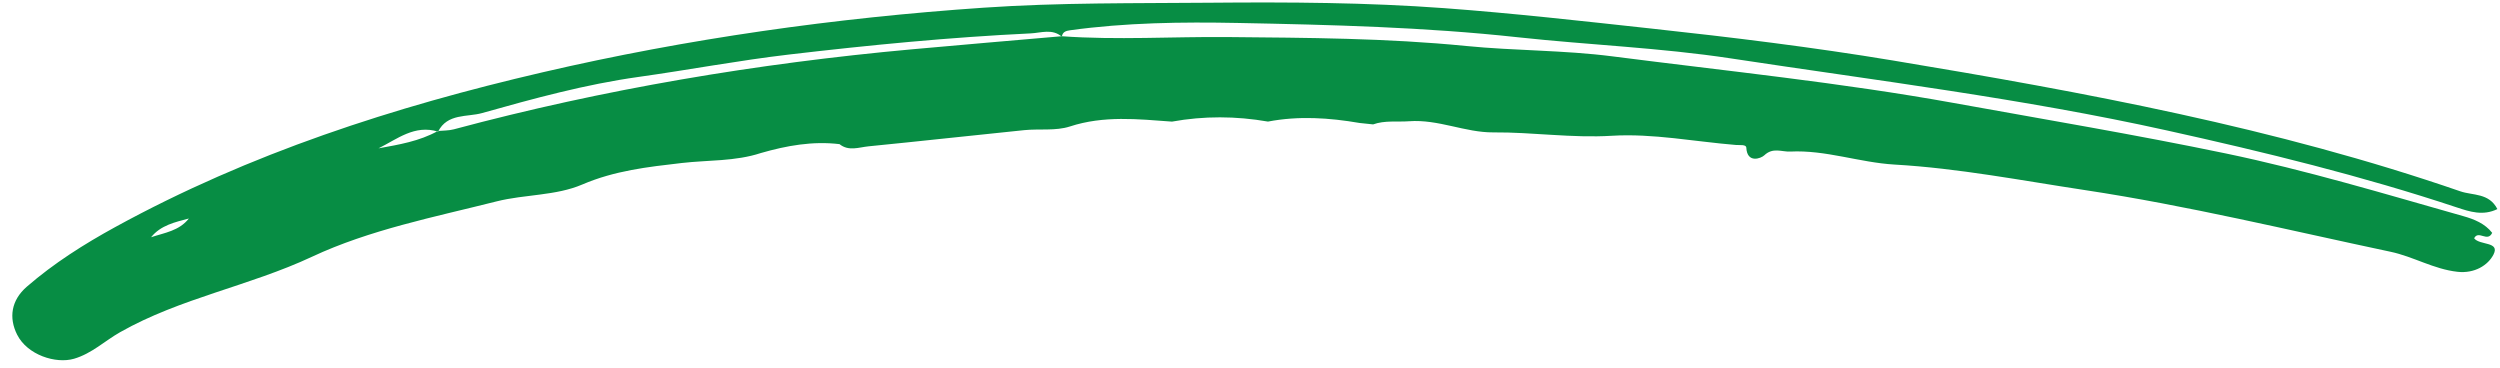<svg width="136" height="20" viewBox="0 0 136 20" fill="none" xmlns="http://www.w3.org/2000/svg">
<path fill-rule="evenodd" clip-rule="evenodd" d="M10.275 11.886C9.52 12.086 8.741 12.255 8.218 12.906C8.95 12.661 9.747 12.561 10.275 11.886ZM57.757 1.971C60.77 2.188 63.784 1.988 66.798 2.016C71.118 2.056 75.441 2.073 79.752 2.501C82.401 2.764 85.068 2.725 87.725 3.067C93.919 3.863 100.131 4.491 106.288 5.603C111.23 6.497 116.182 7.327 121.1 8.351C125.459 9.26 129.716 10.544 133.993 11.755C134.593 11.924 135.18 12.159 135.575 12.667C135.32 13.203 134.829 12.496 134.593 12.962C134.891 13.357 136.011 13.127 135.648 13.843C135.352 14.428 134.619 14.89 133.687 14.786C132.391 14.642 131.293 13.96 130.046 13.696C124.515 12.524 119.022 11.189 113.422 10.341C109.977 9.82 106.542 9.153 103.071 8.953C101.146 8.841 99.322 8.149 97.391 8.245C96.916 8.268 96.451 8 95.975 8.451C95.798 8.618 95.044 8.906 94.999 8.032C94.989 7.848 94.648 7.904 94.44 7.887C92.185 7.704 89.916 7.25 87.682 7.386C85.508 7.519 83.383 7.186 81.23 7.202C79.709 7.213 78.239 6.479 76.655 6.596C76.002 6.644 75.337 6.538 74.697 6.767C74.453 6.741 74.208 6.716 73.963 6.69C72.306 6.405 70.645 6.295 68.978 6.614C67.237 6.311 65.496 6.301 63.755 6.616C61.895 6.48 60.049 6.277 58.2 6.881C57.432 7.131 56.544 6.996 55.715 7.08C52.892 7.366 50.072 7.682 47.249 7.96C46.727 8.011 46.167 8.243 45.67 7.841C44.206 7.666 42.792 7.922 41.394 8.324C39.995 8.785 38.517 8.702 37.081 8.868C35.23 9.082 33.436 9.283 31.679 10.036C30.233 10.656 28.566 10.565 27.012 10.956C23.616 11.813 20.113 12.497 16.977 13.965C13.566 15.562 9.819 16.21 6.534 18.071C5.697 18.546 4.995 19.232 4.026 19.516C3.038 19.804 1.486 19.313 0.93 18.202C0.475 17.293 0.599 16.342 1.46 15.595C2.935 14.316 4.577 13.28 6.276 12.348C13.588 8.341 21.443 5.807 29.526 3.931C37.422 2.098 45.427 0.971 53.514 0.418C57.629 0.136 61.748 0.184 65.87 0.148C70.11 0.111 74.345 0.132 78.571 0.444C82.335 0.722 86.086 1.146 89.838 1.554C94.232 2.031 98.615 2.567 102.966 3.289C113.402 5.022 123.804 6.944 133.843 10.408C134.52 10.642 135.405 10.486 135.857 11.374C135.079 11.754 134.358 11.519 133.652 11.284C128.479 9.566 123.203 8.276 117.88 7.096C110.035 5.356 102.074 4.381 94.15 3.176C90.317 2.594 86.42 2.445 82.561 2.026C77.498 1.474 72.413 1.349 67.333 1.249C64.294 1.189 61.237 1.229 58.208 1.647C57.988 1.678 57.797 1.736 57.766 1.999C57.244 1.545 56.635 1.789 56.071 1.816C51.675 2.027 47.298 2.453 42.927 2.966C40.183 3.288 37.47 3.802 34.736 4.185C31.859 4.587 29.023 5.362 26.22 6.152C25.426 6.376 24.332 6.158 23.831 7.162C22.555 6.766 21.613 7.565 20.59 8.07C21.699 7.868 22.814 7.685 23.82 7.126C24.108 7.098 24.407 7.11 24.684 7.036C32.861 4.844 41.179 3.451 49.605 2.683C52.322 2.435 55.04 2.208 57.757 1.971Z" fill="#078D44"/>
</svg>
